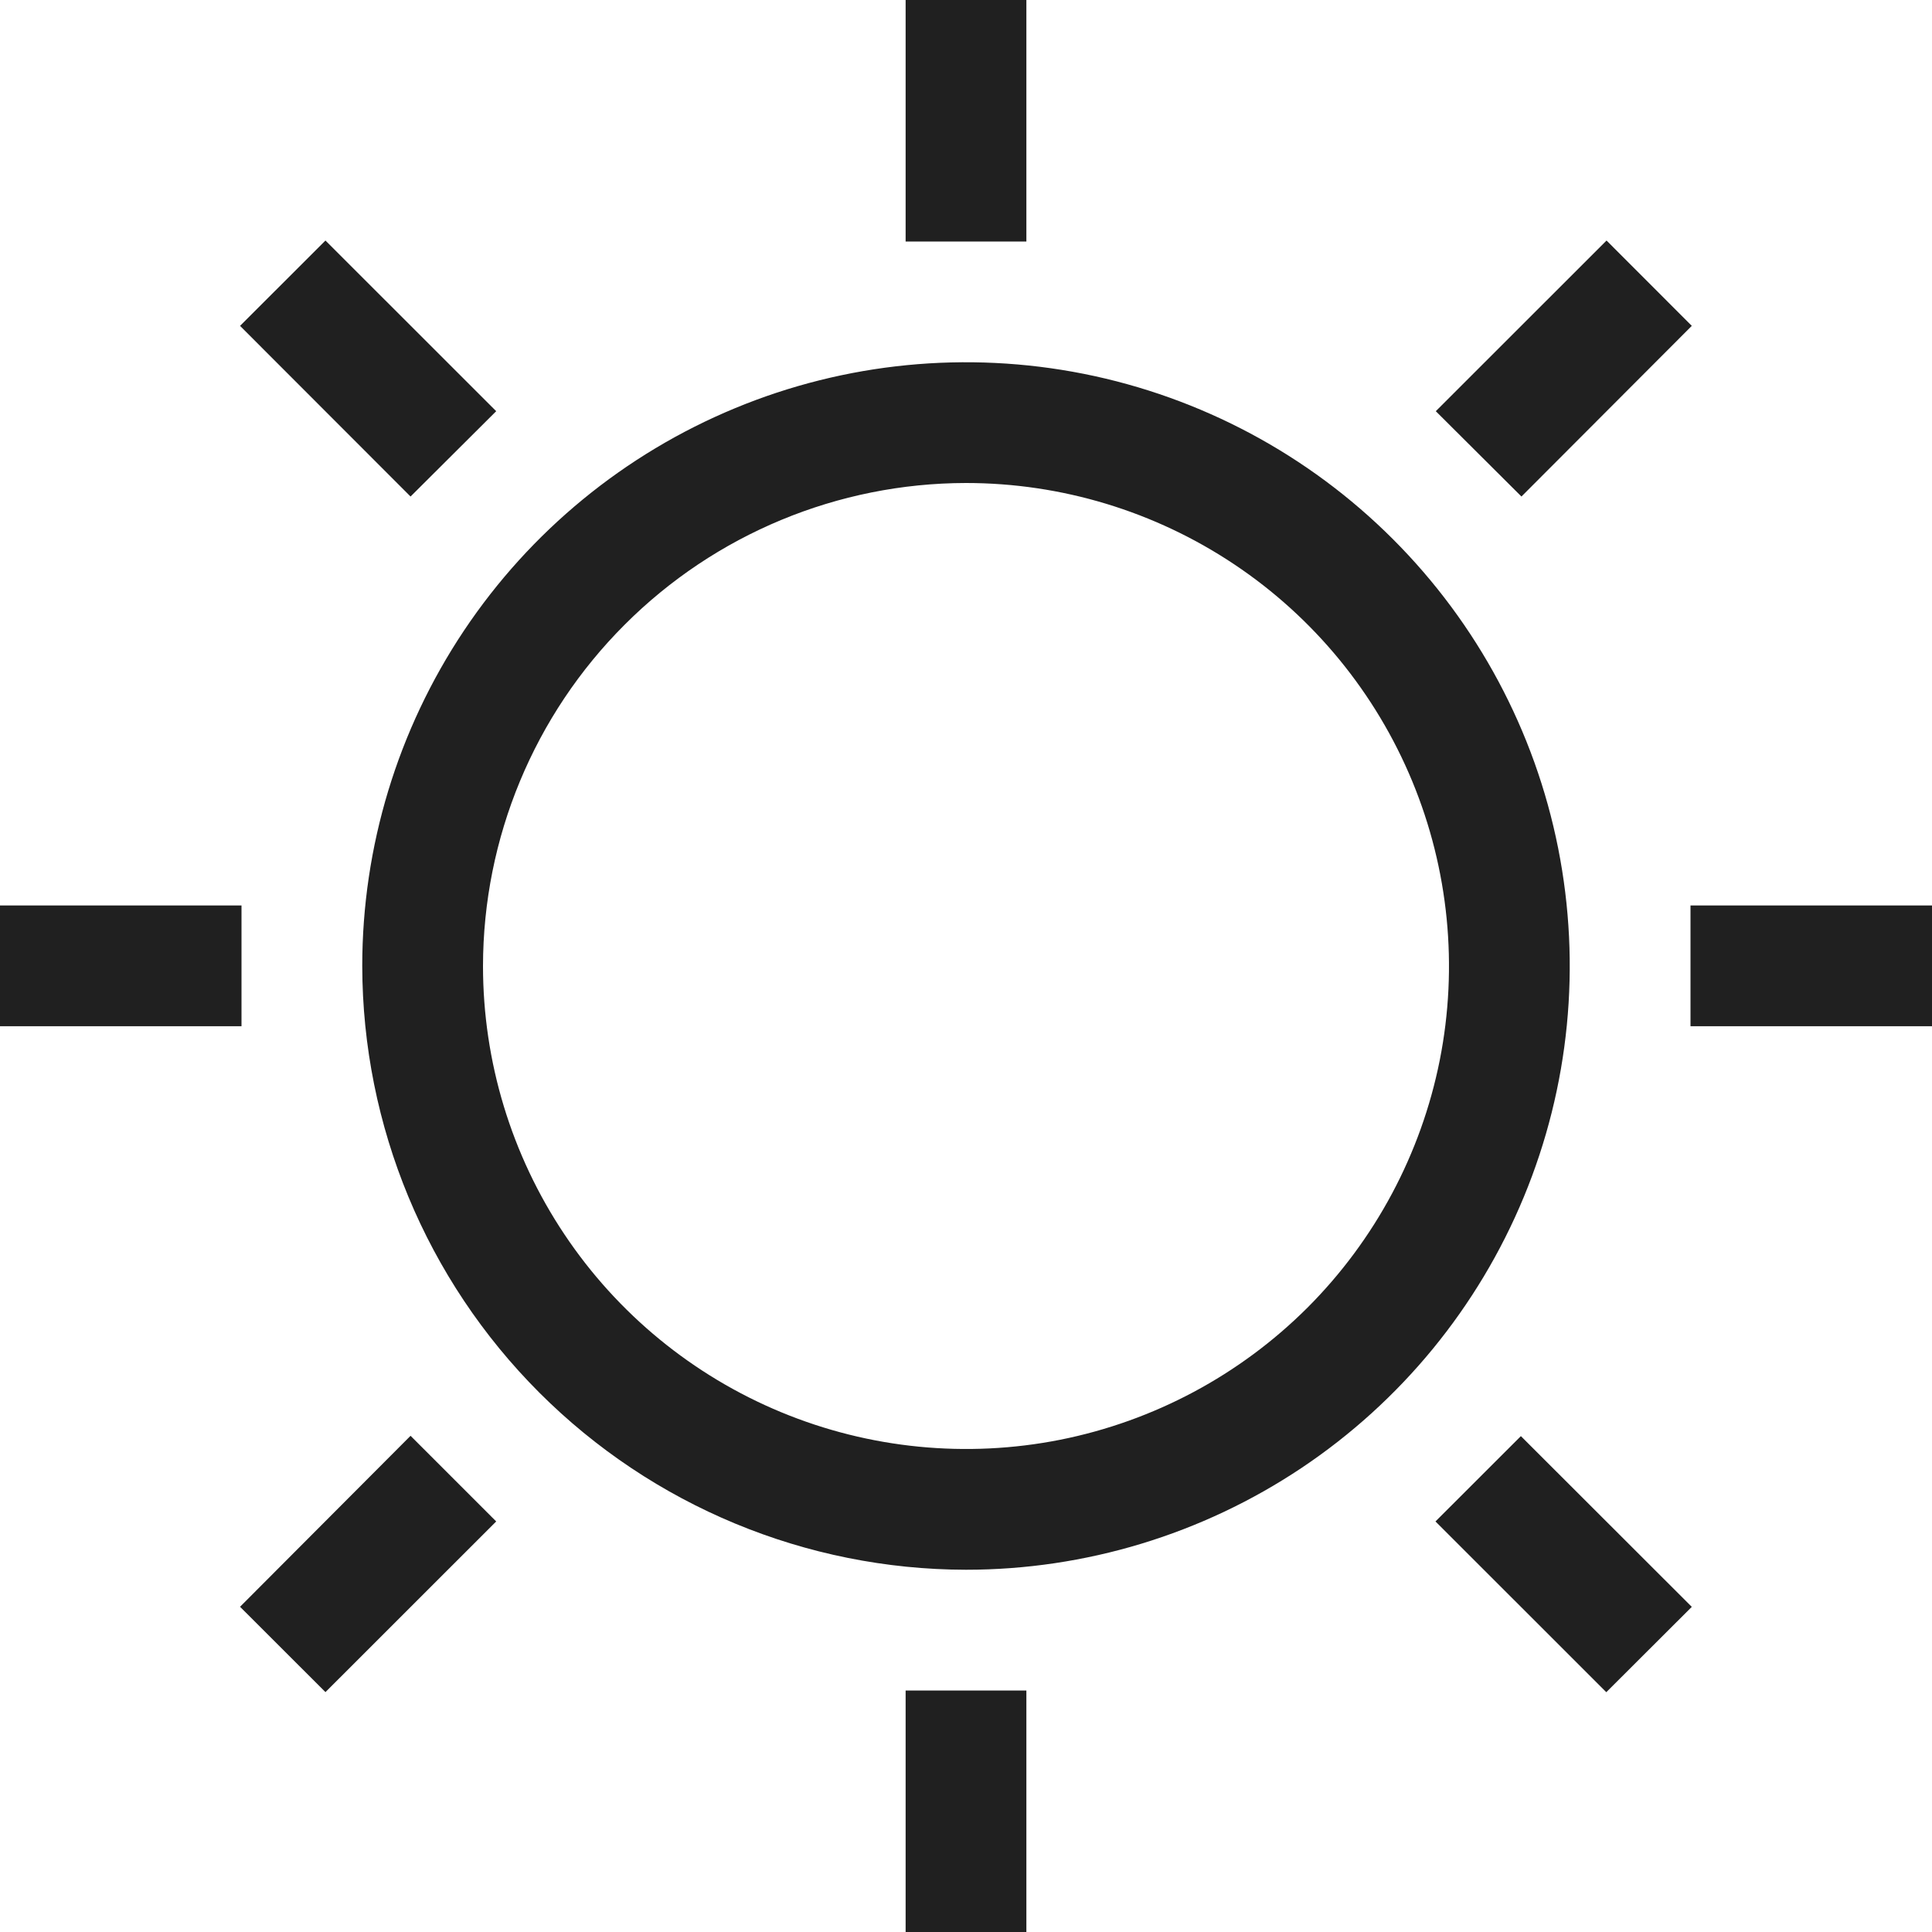 <svg width="24" height="24" viewBox="0 0 24 24" fill="none" xmlns="http://www.w3.org/2000/svg">
<path d="M11.25 24V21H12.75V24H11.25ZM17.832 18.9L18.893 17.84L21.016 19.961L19.954 21.021L17.832 18.9ZM2.982 19.96L5.1 17.836L6.164 18.9L4.043 21.02L2.982 19.96ZM4.5 12C4.5 10.517 4.94 9.067 5.764 7.833C6.588 6.6 7.759 5.639 9.13 5.071C10.5 4.503 12.008 4.355 13.463 4.644C14.918 4.934 16.254 5.648 17.303 6.697C18.352 7.746 19.067 9.082 19.356 10.537C19.645 11.992 19.497 13.5 18.929 14.87C18.361 16.241 17.4 17.412 16.167 18.236C14.933 19.06 13.483 19.5 12 19.5C10.012 19.497 8.106 18.706 6.7 17.3C5.294 15.894 4.503 13.988 4.5 12ZM6 12C6 13.187 6.352 14.347 7.011 15.333C7.67 16.32 8.608 17.089 9.704 17.543C10.8 17.997 12.007 18.116 13.171 17.885C14.334 17.653 15.403 17.082 16.243 16.243C17.082 15.403 17.653 14.334 17.885 13.171C18.116 12.007 17.997 10.8 17.543 9.704C17.089 8.608 16.32 7.67 15.333 7.011C14.347 6.352 13.187 6 12 6C10.409 6.002 8.884 6.635 7.76 7.76C6.635 8.884 6.002 10.409 6 12ZM21 12.748V11.248H24V12.748H21ZM0 12.748V11.248H3V12.748H0ZM17.836 5.108L19.957 2.988L21.016 4.048L18.9 6.168L17.836 5.108ZM2.982 4.048L4.043 2.988L6.164 5.108L5.1 6.168L2.982 4.048ZM11.25 3V0H12.75V3H11.25Z" fill="#202020"/>
</svg>
